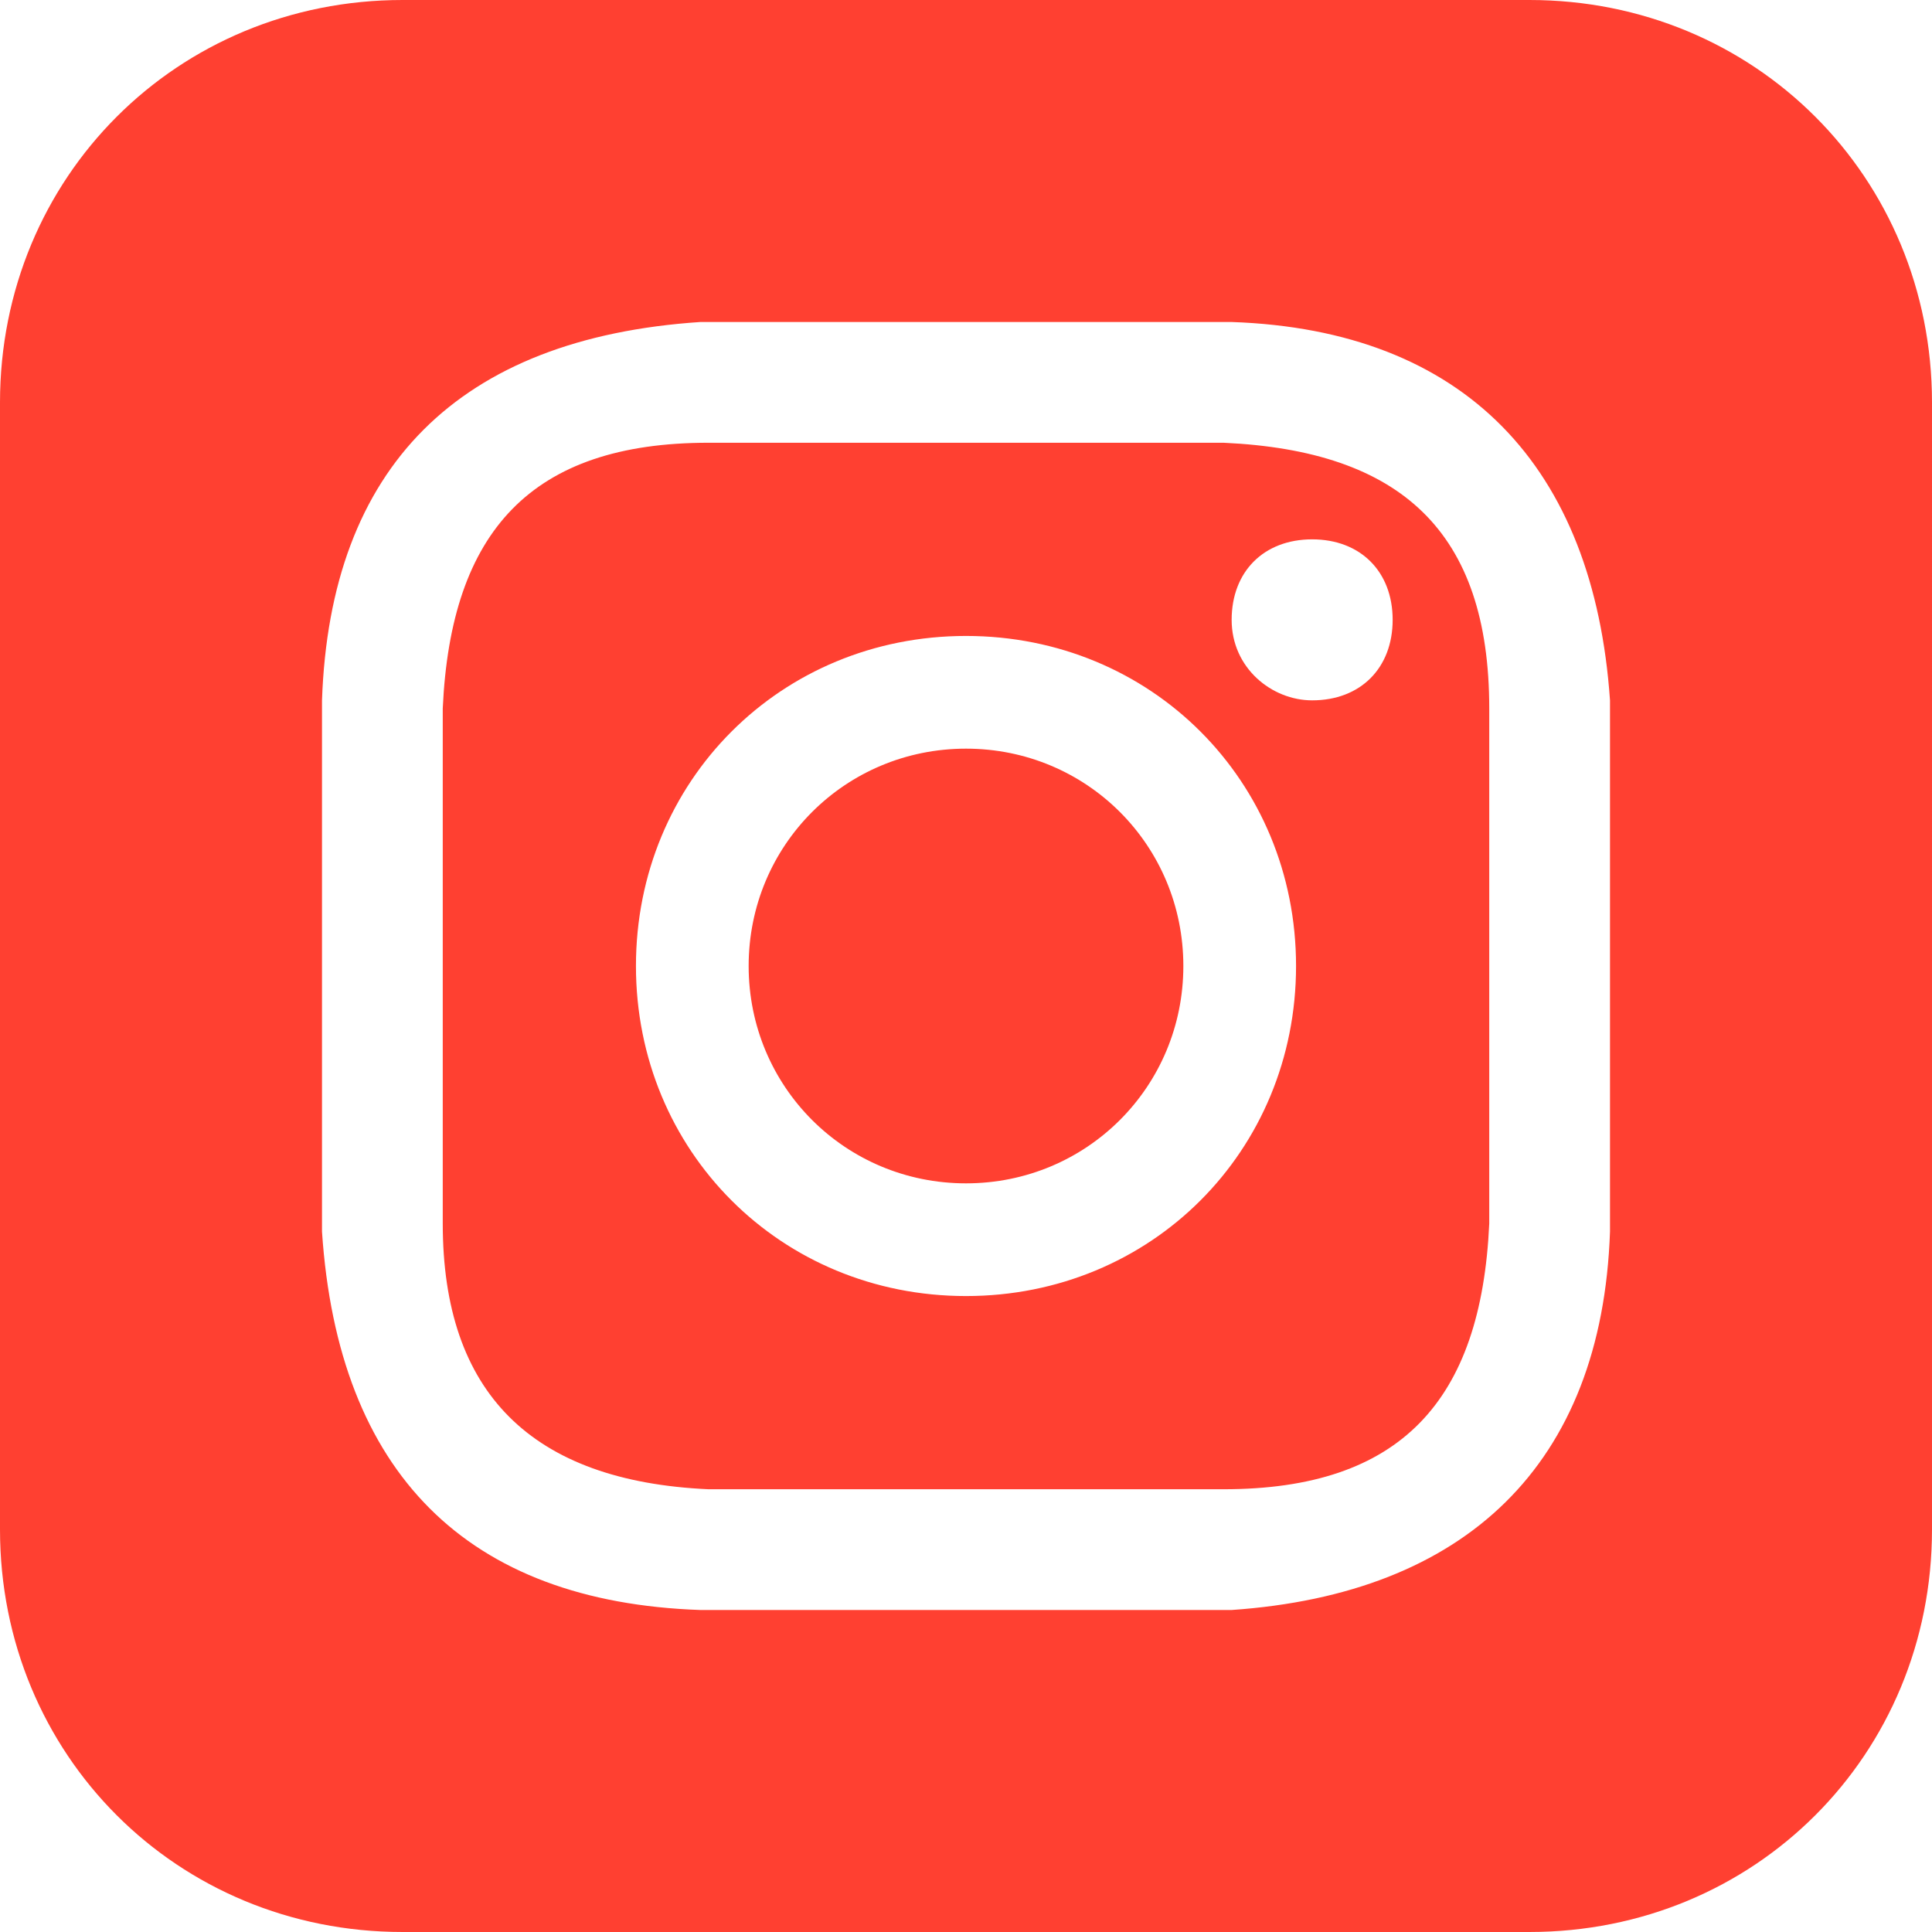 <?xml version="1.0" encoding="UTF-8"?>
<svg id="Layer_1" xmlns="http://www.w3.org/2000/svg" version="1.1" viewBox="0 0 24 24">
  <!-- Generator: Adobe Illustrator 29.8.1, SVG Export Plug-In . SVG Version: 2.1.1 Build 2)  -->
  <defs>
    <style>
      .st0 {
        fill: #ff4031;
      }
    </style>
  </defs>
  <path class="st0" d="M15.2,5.5c-.8,0-1.1,0-3.2,0s-2.4,0-3.2,0c-2.2,0-3.2,1.1-3.3,3.3,0,.8,0,1.1,0,3.2s0,2.4,0,3.2c0,2.1,1.1,3.2,3.3,3.3.8,0,1.1,0,3.2,0s2.4,0,3.2,0c2.2,0,3.2-1.1,3.3-3.3,0-.8,0-1.1,0-3.2s0-2.4,0-3.2c0-2.2-1.1-3.2-3.3-3.3ZM12,16.1c-2.3,0-4.1-1.8-4.1-4.1s1.8-4.1,4.1-4.1,4.1,1.8,4.1,4.1-1.8,4.1-4.1,4.1ZM16.3,8.7c-.5,0-1-.4-1-1s.4-1,1-1,1,.4,1,1-.4,1-1,1ZM14.7,12c0,1.5-1.2,2.7-2.7,2.7s-2.7-1.2-2.7-2.7,1.2-2.7,2.7-2.7,2.7,1.2,2.7,2.7ZM19,0H5C2.2,0,0,2.2,0,5v14c0,2.8,2.2,5,5,5h14c2.8,0,5-2.2,5-5V5c0-2.8-2.2-5-5-5ZM20,15.3c-.1,2.9-1.8,4.5-4.7,4.7-.9,0-1.1,0-3.3,0s-2.4,0-3.3,0c-2.9-.1-4.5-1.7-4.7-4.7,0-.9,0-1.1,0-3.3s0-2.4,0-3.3c.1-2.9,1.7-4.5,4.7-4.7.9,0,1.1,0,3.3,0s2.4,0,3.3,0c2.9.1,4.5,1.8,4.7,4.7,0,.9,0,1.1,0,3.3s0,2.4,0,3.3Z"/>
</svg>